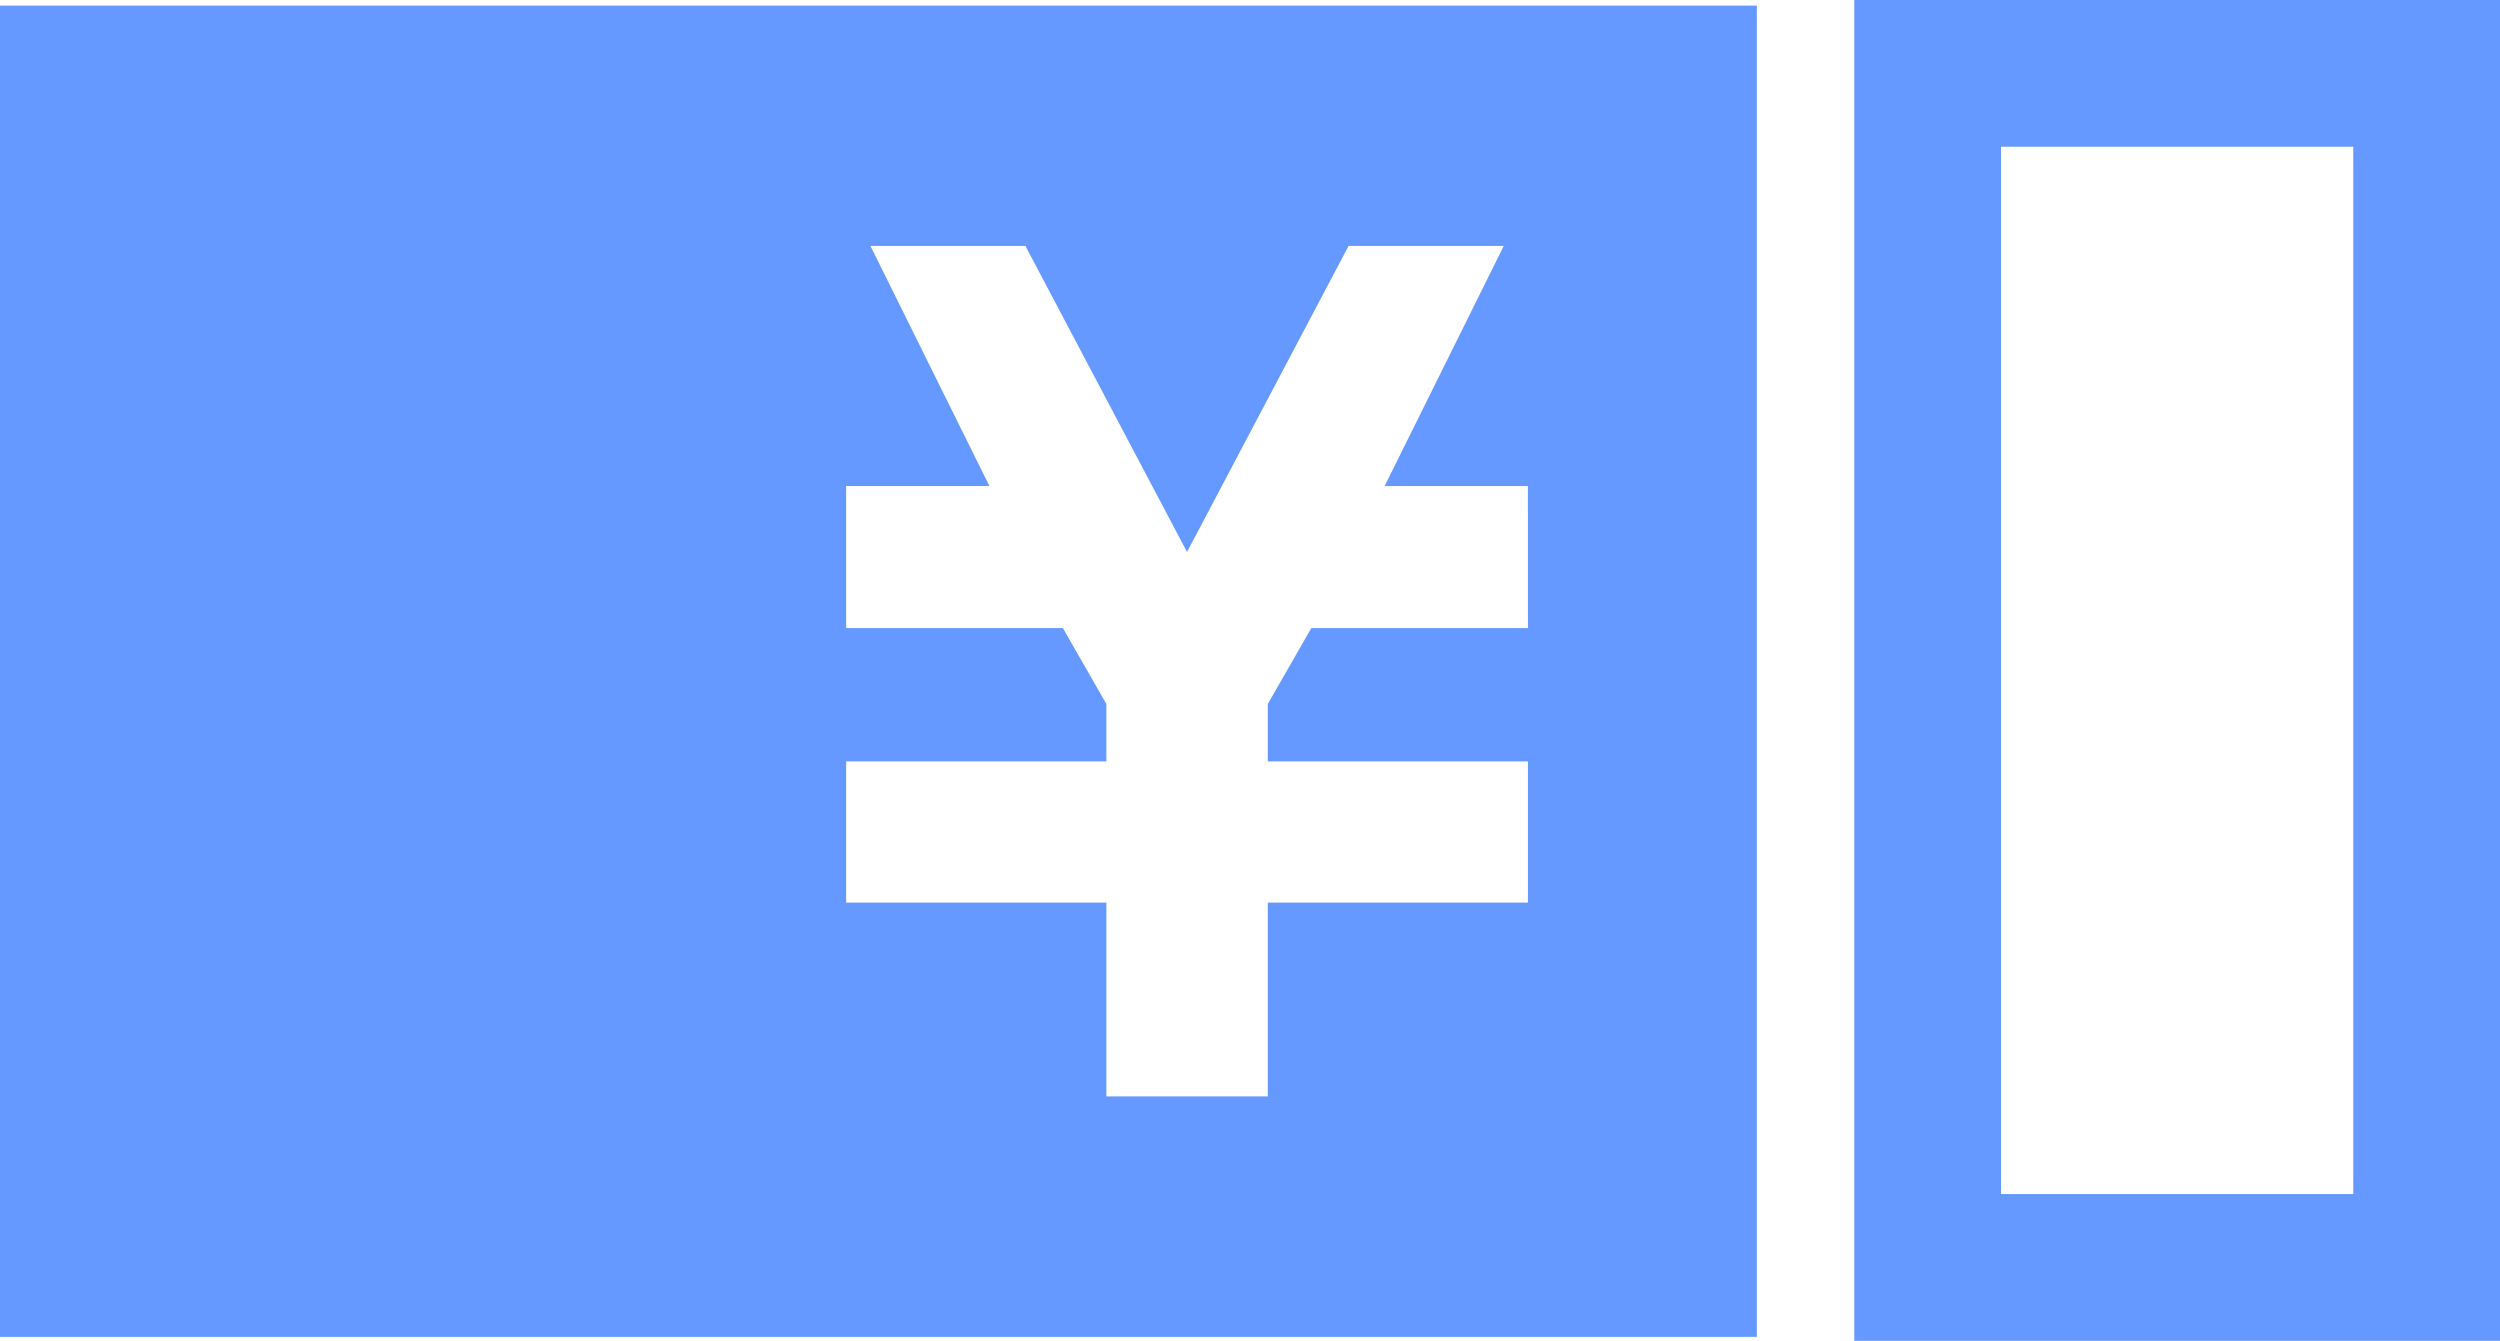 <?xml version="1.0" encoding="utf-8"?>
<!-- Generator: Adobe Illustrator 16.0.0, SVG Export Plug-In . SVG Version: 6.00 Build 0)  -->
<!DOCTYPE svg PUBLIC "-//W3C//DTD SVG 1.1//EN" "http://www.w3.org/Graphics/SVG/1.1/DTD/svg11.dtd">
<svg version="1.1" id="レイヤー_1" xmlns="http://www.w3.org/2000/svg" xmlns:xlink="http://www.w3.org/1999/xlink" x="0px"
	 y="0px" width="68.156px" height="36.553px" viewBox="0 0 68.156 36.553" enable-background="new 0 0 68.156 36.553"
	 xml:space="preserve">
<title>アセット 15</title>
<g id="レイヤー_2">
	<g id="レイヤー_1-2">
		<path fill="#6699FF" d="M0,0.153v36.293h47.896V0.153H0z M41.655,14.016v3.107H35.75l-1.187,2.069v1.565h7.092v3.85h-7.092v5.284
			h-4.401v-5.284h-7.094v-3.85h7.094v-1.565l-1.185-2.069h-5.909v-3.873h3.906L23.73,6.704h4.225l4.406,8.344l4.405-8.344h4.23
			l-3.248,6.547h3.906V14.016z"/>
		<path fill="#6699FF" d="M64.156,4v28.553h-9.604V4H64.156 M68.156,0H50.552v36.553h17.604V0z"/>
	</g>
</g>
</svg>
